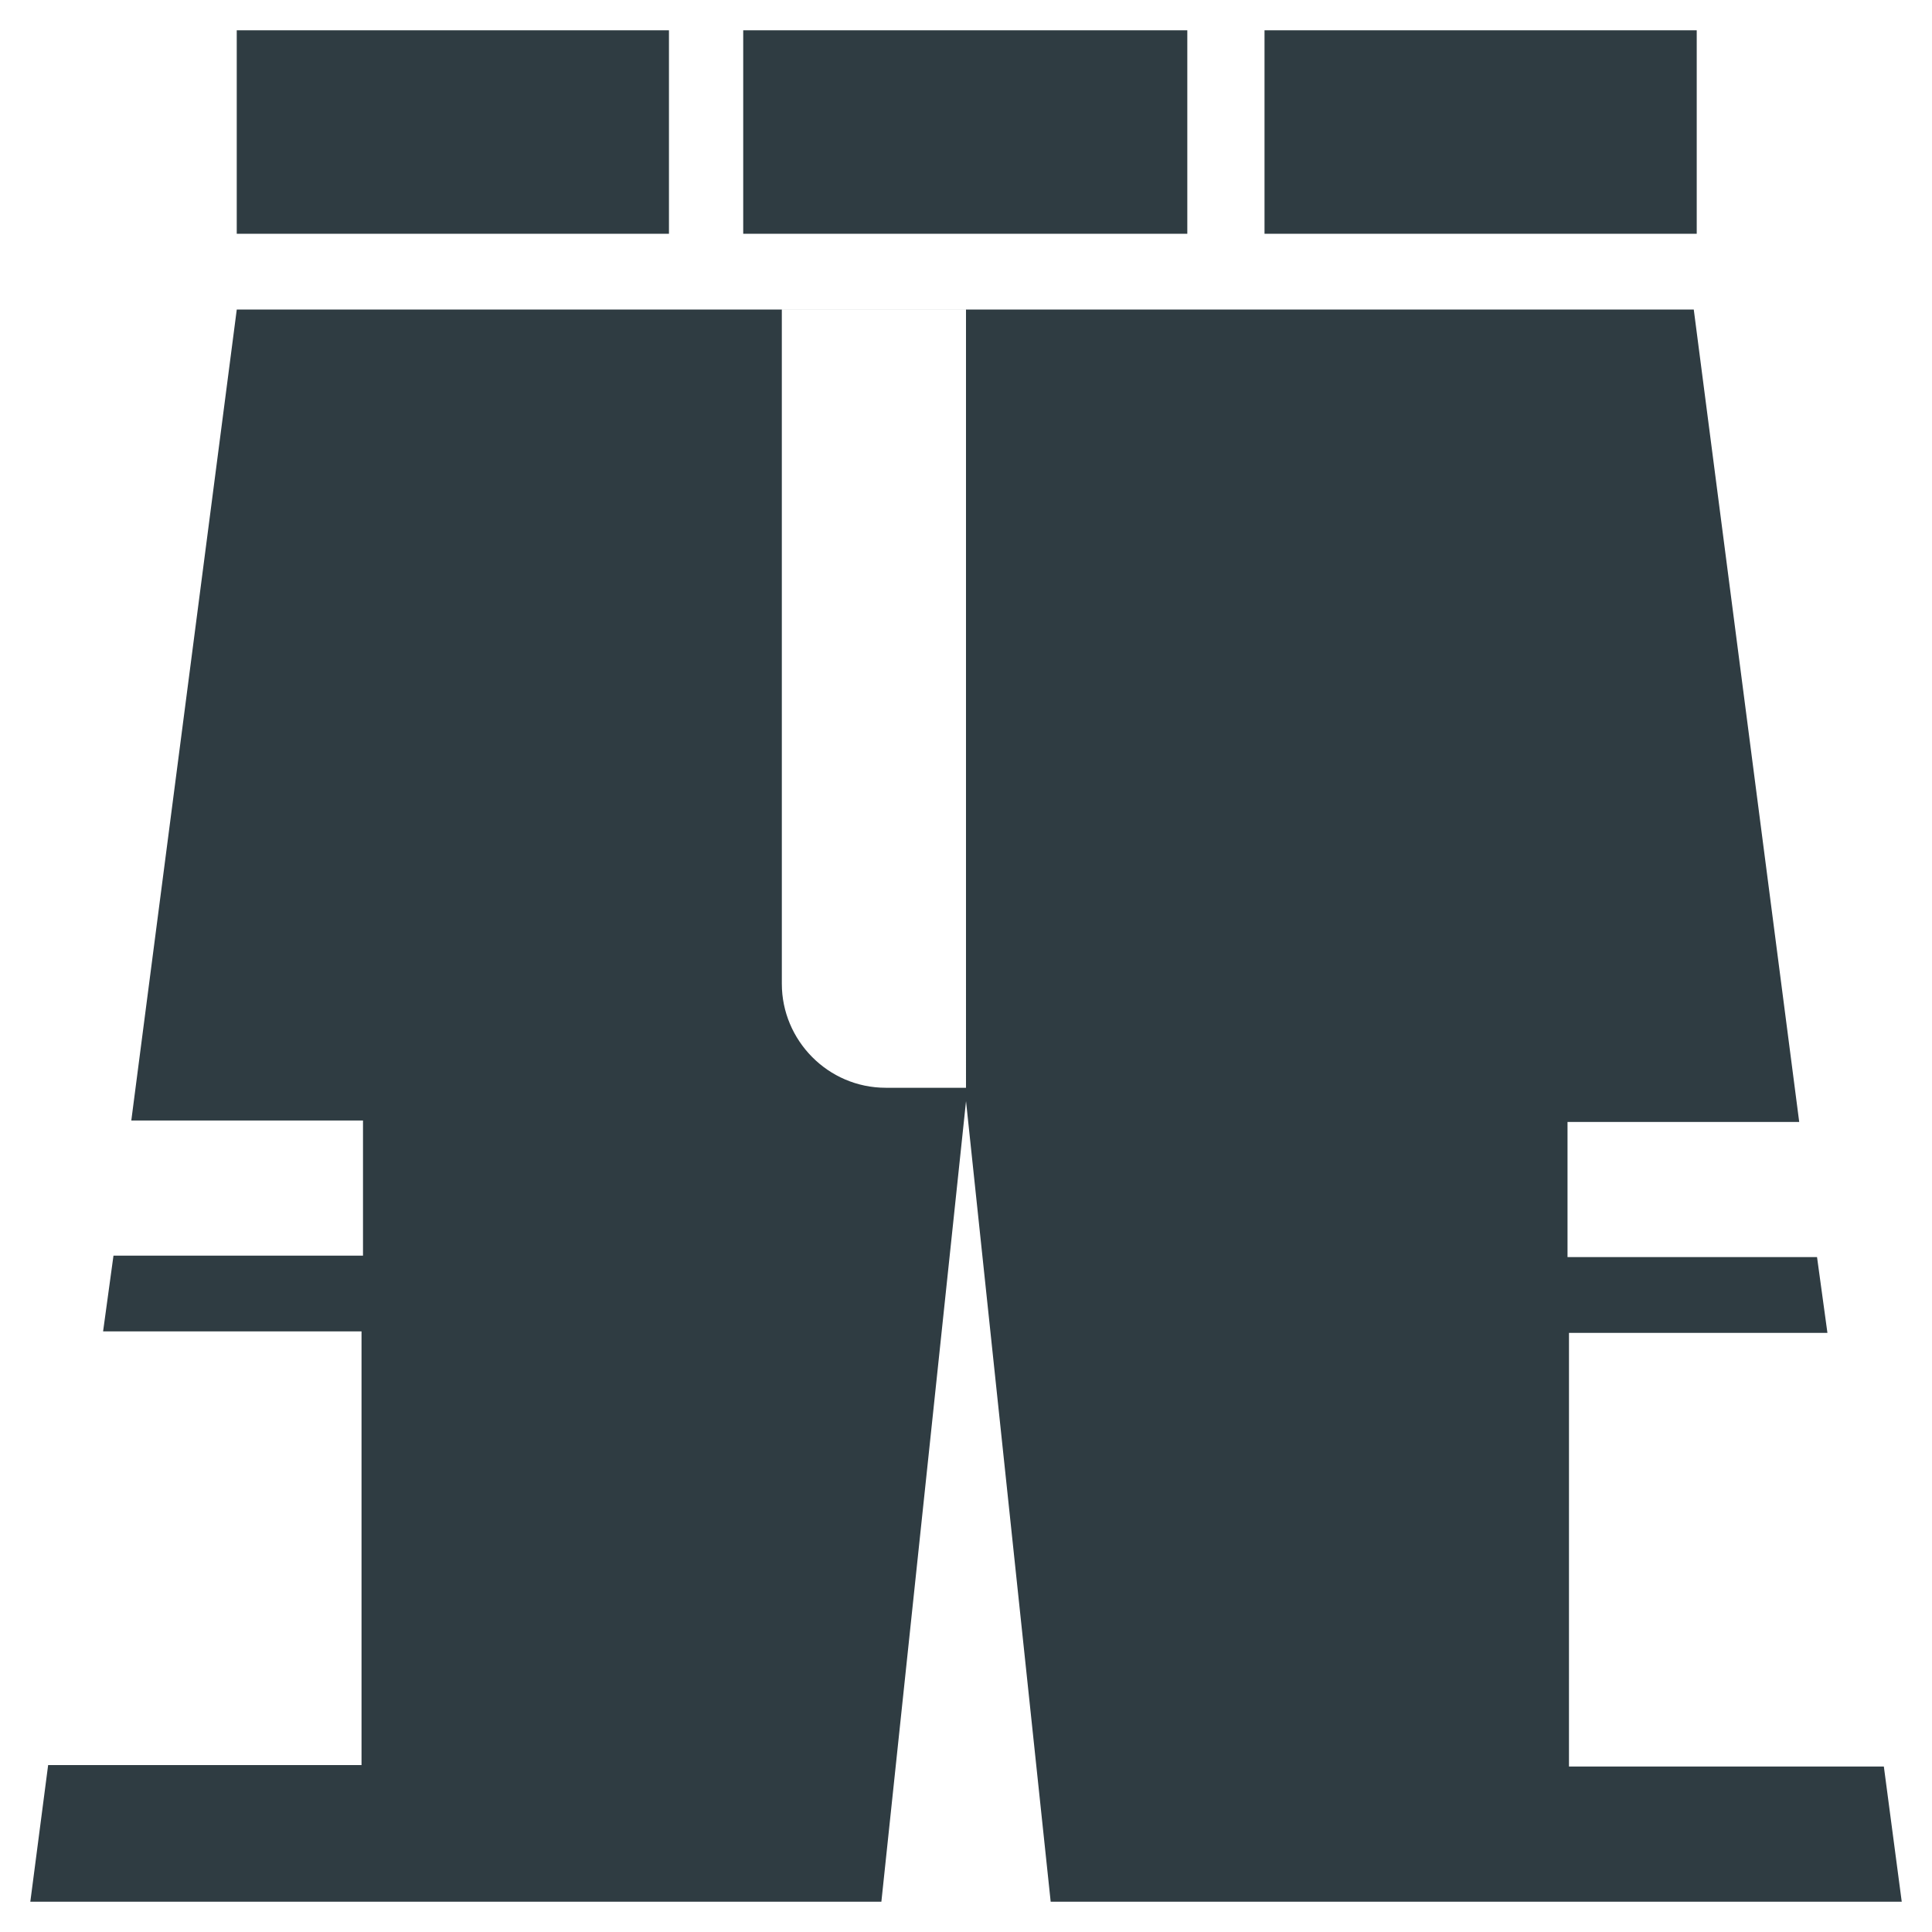 <?xml version="1.0" encoding="UTF-8"?>
<!-- Uploaded to: ICON Repo, www.svgrepo.com, Generator: ICON Repo Mixer Tools -->
<svg width="800px" height="800px" version="1.1" viewBox="144 144 512 512" xmlns="http://www.w3.org/2000/svg">
 <g fill="#2f3c42">
  <path d="m340.96 152.03h117.69v53.922h-117.69z"/>
  <path d="m206.74 152.03h114.54v53.922h-114.54z"/>
  <path d="m479.11 152.03h114.54v53.922h-114.54z"/>
  <path d="m643.24 612.15h-83.445l0.004-114.93h68.488l-2.754-20.074h-66.125v-35.816h61.402l-27.945-215.3h-386.12l-27.949 214.91h61.402v35.816h-66.125l-2.754 20.074h68.488v114.93l-83.051 0.004-4.723 36.211h225.54l22.434-212.15 22.434 212.15h225.54zm-243.24-179.88h-21.254c-15.352 0-27.551-12.594-27.551-27.551l-0.004-178.7h48.809z"/>
 </g>
</svg>